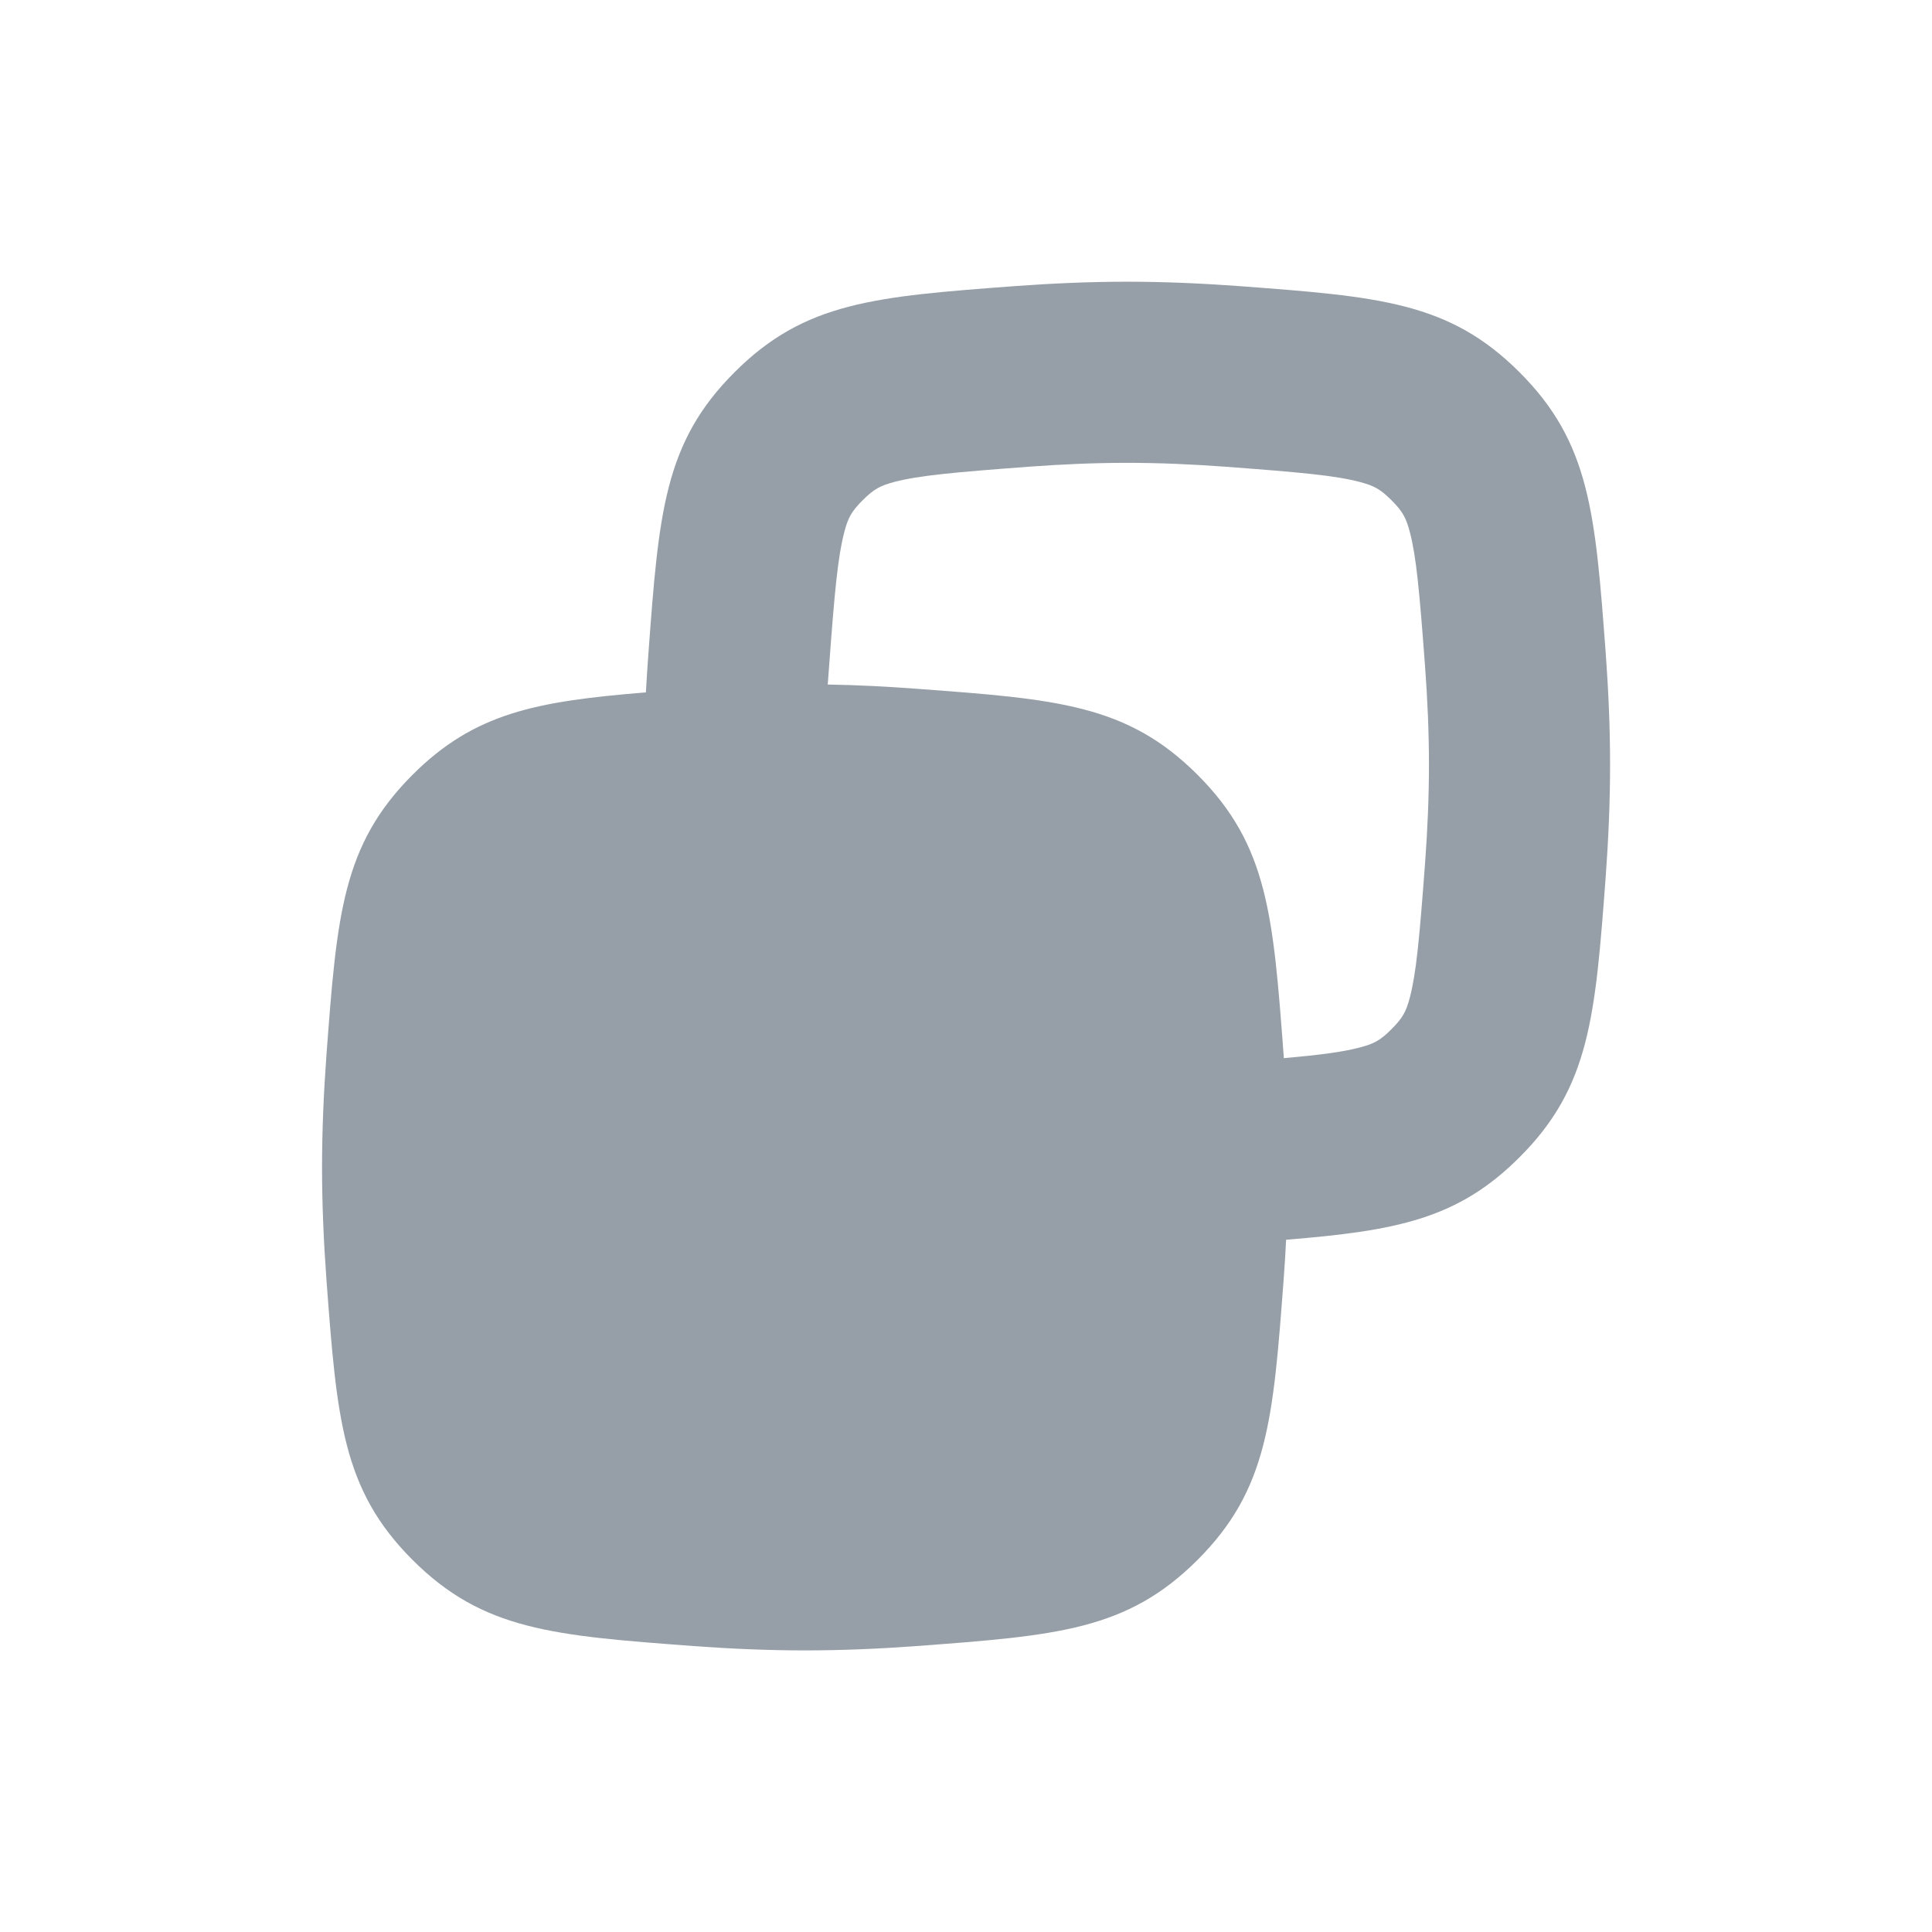 <?xml version="1.0" encoding="UTF-8"?> <svg xmlns="http://www.w3.org/2000/svg" width="16" height="16" viewBox="0 0 16 16" fill="none"><path fill-rule="evenodd" clip-rule="evenodd" d="M5.349 5.734C5.355 5.625 5.362 5.517 5.37 5.41C5.456 4.248 5.499 3.666 6.083 3.083C6.666 2.499 7.248 2.456 8.41 2.369C8.712 2.347 9.023 2.333 9.334 2.333C9.645 2.333 9.955 2.347 10.257 2.369C11.419 2.456 12.001 2.499 12.584 3.083C13.168 3.666 13.211 4.248 13.298 5.41C13.32 5.712 13.334 6.022 13.334 6.333C13.334 6.644 13.32 6.955 13.298 7.257C13.211 8.419 13.168 9.001 12.584 9.584C12.071 10.098 11.559 10.193 10.651 10.267C10.646 10.376 10.639 10.484 10.631 10.591C10.544 11.753 10.501 12.335 9.918 12.918C9.334 13.502 8.753 13.545 7.59 13.632C7.289 13.654 6.978 13.668 6.667 13.668C6.356 13.668 6.045 13.654 5.744 13.632C4.581 13.545 4 13.502 3.416 12.918C2.833 12.335 2.79 11.753 2.703 10.591C2.681 10.289 2.667 9.978 2.667 9.667C2.667 9.357 2.681 9.046 2.703 8.744C2.79 7.582 2.833 7 3.416 6.417C3.93 5.903 4.442 5.808 5.349 5.734ZM9.334 3.833C9.602 3.833 9.875 3.845 10.146 3.865C10.775 3.912 11.057 3.938 11.26 3.991C11.376 4.022 11.429 4.048 11.524 4.143C11.619 4.238 11.645 4.291 11.676 4.407C11.729 4.61 11.755 4.892 11.802 5.522C11.822 5.792 11.834 6.065 11.834 6.333C11.834 6.601 11.822 6.875 11.802 7.145C11.755 7.775 11.729 8.056 11.676 8.26C11.645 8.376 11.619 8.428 11.524 8.523C11.429 8.618 11.376 8.645 11.26 8.675C11.119 8.712 10.94 8.736 10.632 8.763C10.632 8.757 10.631 8.751 10.631 8.744C10.544 7.582 10.501 7 9.918 6.417C9.334 5.833 8.753 5.79 7.59 5.704C7.35 5.686 7.103 5.673 6.855 5.669C6.859 5.62 6.862 5.571 6.866 5.522C6.912 4.892 6.939 4.61 6.992 4.407C7.022 4.291 7.049 4.238 7.144 4.143C7.239 4.048 7.291 4.022 7.407 3.991C7.611 3.938 7.892 3.912 8.522 3.865C8.792 3.845 9.066 3.833 9.334 3.833Z" fill="#969FA8"></path></svg> 